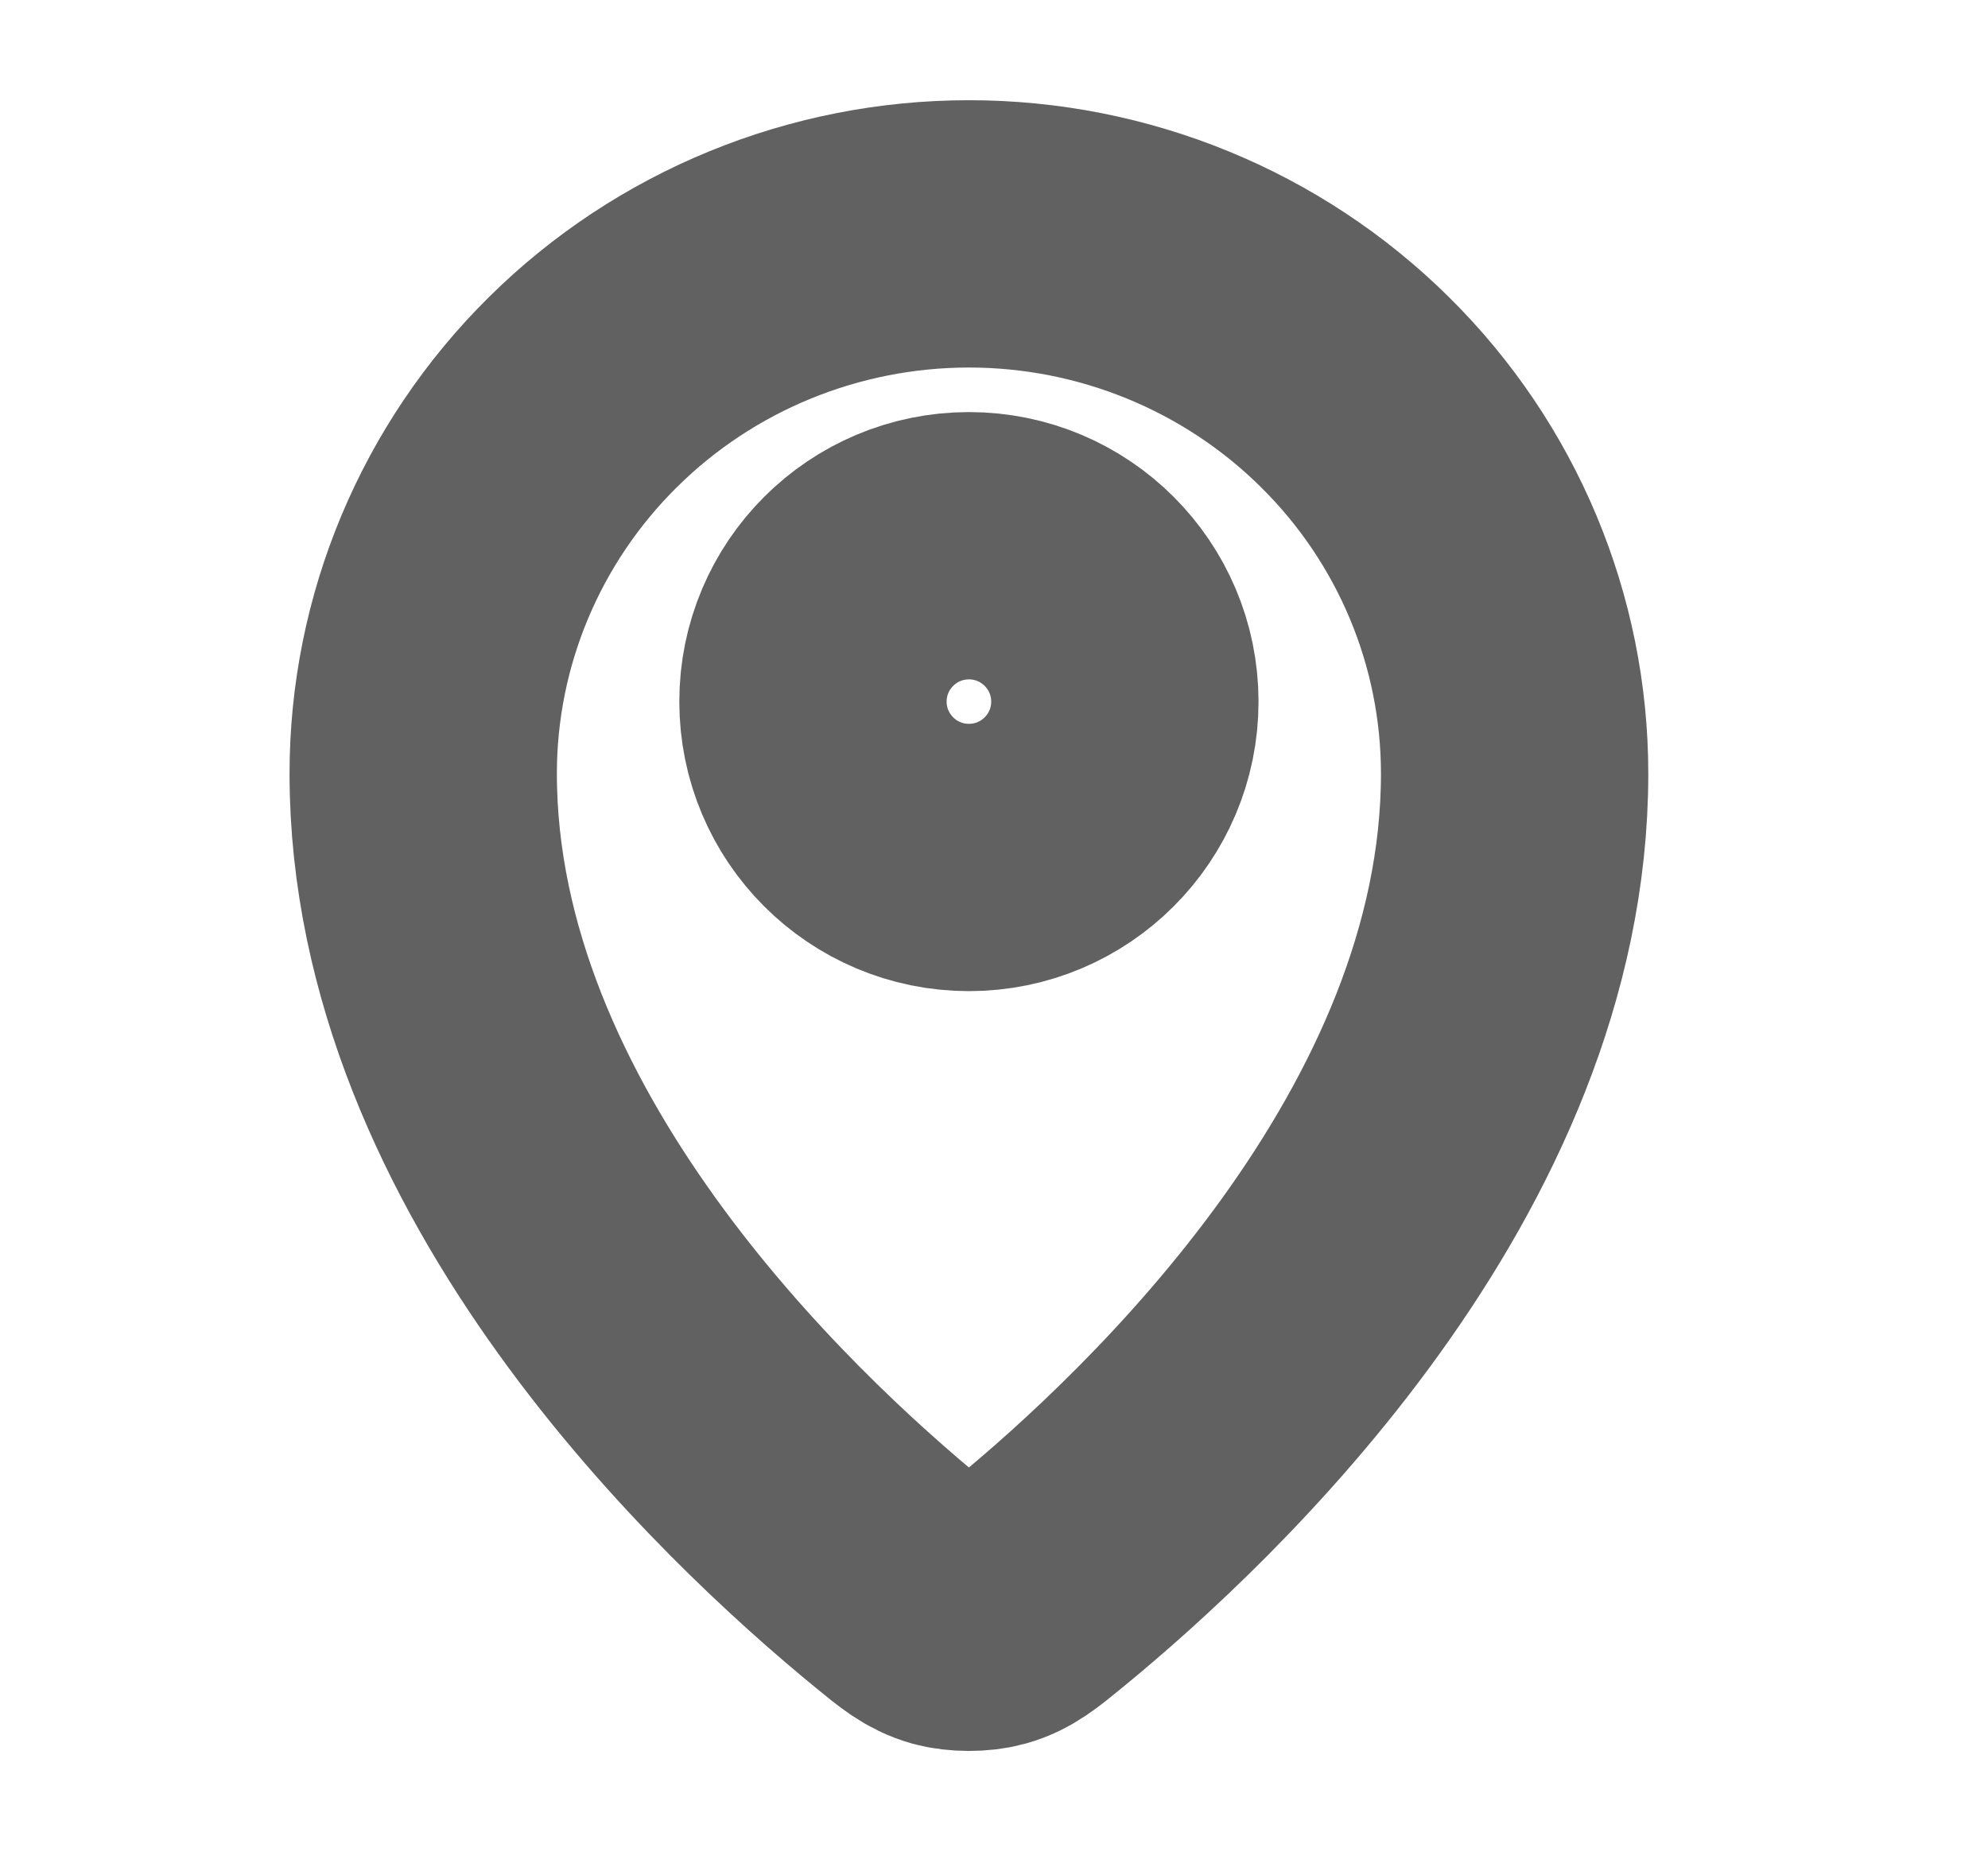 <svg width="17" height="16" viewBox="0 0 17 16" fill="none" xmlns="http://www.w3.org/2000/svg">
<path d="M3.619 6.615C3.619 9.85 6.449 12.525 7.701 13.55C7.88 13.697 7.971 13.771 8.105 13.809C8.209 13.838 8.362 13.838 8.466 13.809C8.6 13.771 8.69 13.698 8.87 13.55C10.123 12.525 12.952 9.85 12.952 6.616C12.952 5.391 12.461 4.217 11.585 3.352C10.71 2.486 9.523 2 8.286 2C7.048 2 5.861 2.486 4.986 3.352C4.111 4.217 3.619 5.391 3.619 6.615Z" stroke="#616161" stroke-width="2.286" stroke-linecap="round" stroke-linejoin="round"/>
<path d="M6.952 6C6.952 6.736 7.549 7.333 8.286 7.333C9.022 7.333 9.619 6.736 9.619 6C9.619 5.264 9.022 4.667 8.286 4.667C7.549 4.667 6.952 5.264 6.952 6Z" stroke="#616161" stroke-width="2.286" stroke-linecap="round" stroke-linejoin="round"/>
</svg>
